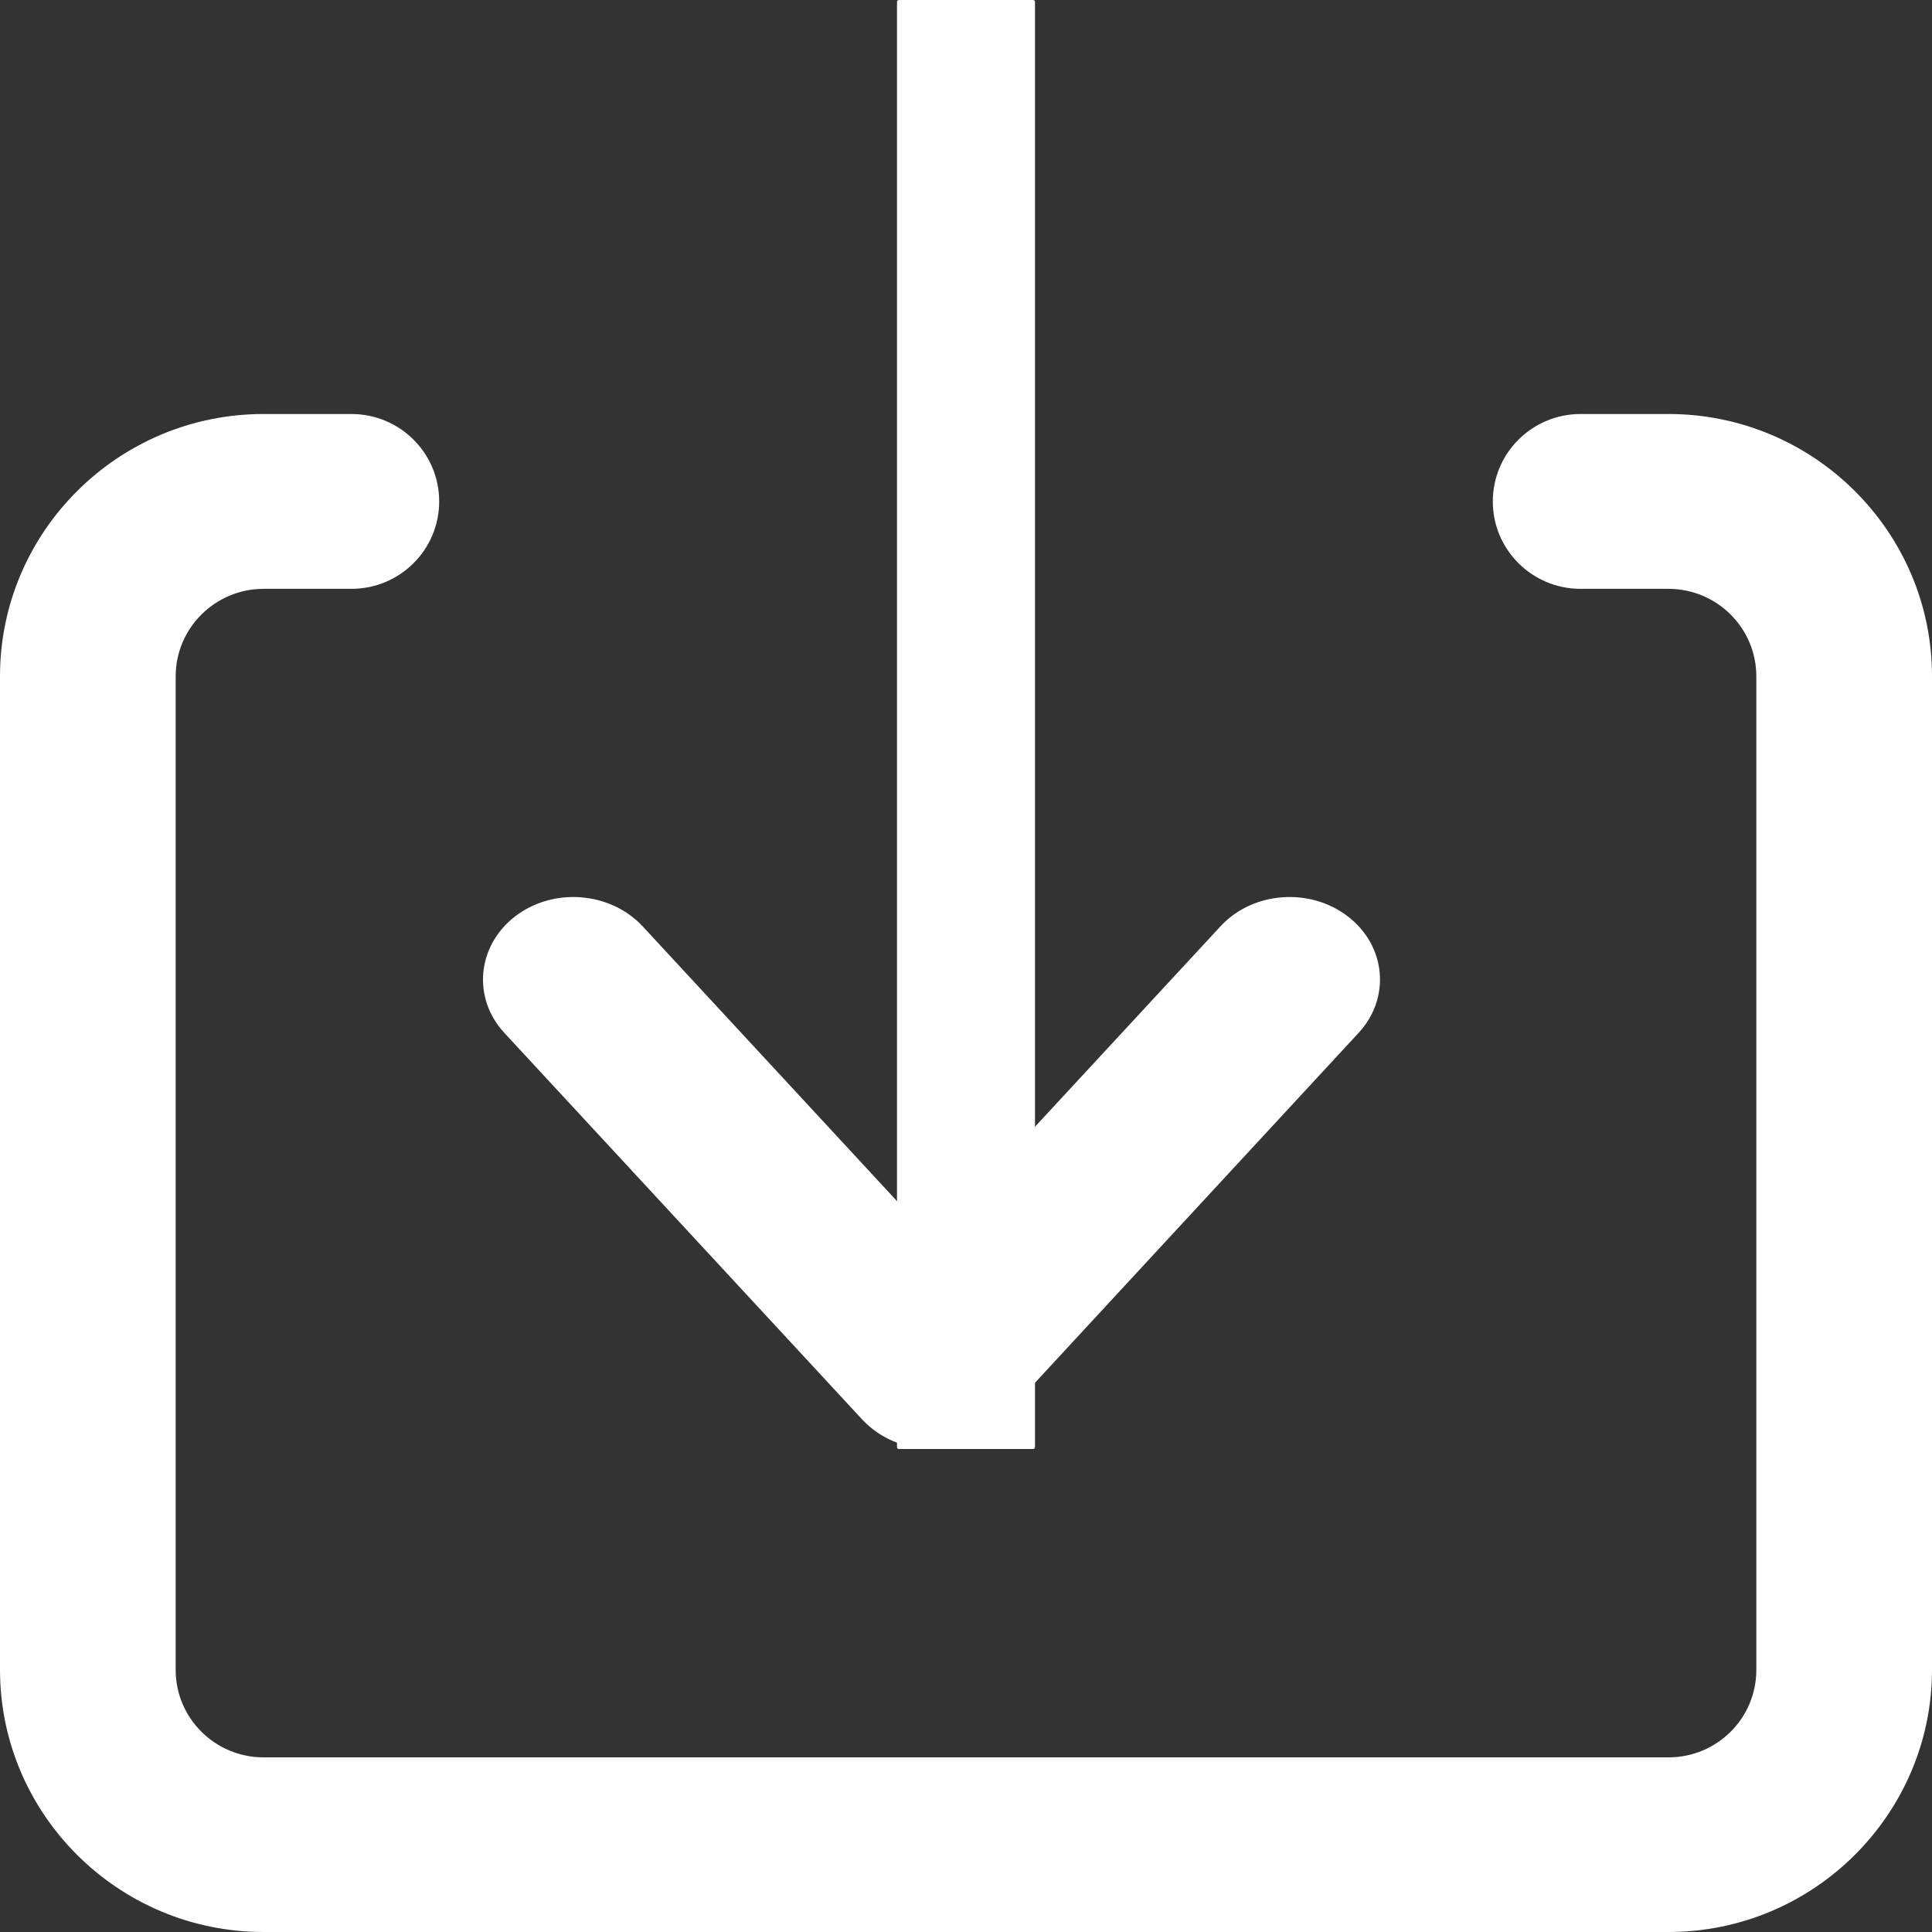 <svg xmlns="http://www.w3.org/2000/svg" xmlns:xlink="http://www.w3.org/1999/xlink" fill="none" version="1.1" width="28" height="28" viewBox="0 0 28 28"><rect x="0" y="0" width="28" height="28" fill="#333333" stroke="none"/><g><g><path d="M14.975,21L13.025,21C13.01,21,13,20.987,13,20.968L13,0.032C13,0.013,13.01,0,13.025,0L14.975,0C14.99,0,15,0.013,15,0.032L15,20.968C15,20.984,14.99,21,14.975,21Z" fill="#FFFFFF" fill-opacity="1"/></g><g><path d="M13.501,21C13.115,21,12.751,20.844,12.5,20.577L7.309,14.969C6.842,14.464,6.913,13.708,7.464,13.282C8.017,12.856,8.842,12.921,9.312,13.423L13.501,17.949L17.69,13.423C18.154,12.921,18.982,12.856,19.535,13.282C20.089,13.708,20.157,14.464,19.69,14.969L14.503,20.577C14.251,20.844,13.884,21,13.501,21Z" fill="#FFFFFF" fill-opacity="1"/></g><g><path d="M24.181,28L3.819,28C1.714,28,0,26.294,0,24.199L0,9.801C0,7.706,1.714,6,3.819,6L5.092,6C5.796,6,6.365,6.567,6.365,7.267C6.365,7.967,5.796,8.534,5.092,8.534L3.819,8.534C3.118,8.534,2.546,9.104,2.546,9.801L2.546,24.202C2.546,24.902,3.118,25.469,3.819,25.469L24.181,25.469C24.885,25.469,25.454,24.902,25.454,24.202L25.454,9.801C25.454,9.104,24.885,8.534,24.181,8.534L22.908,8.534C22.204,8.534,21.635,7.967,21.635,7.267C21.635,6.567,22.204,6,22.908,6L24.181,6C26.286,6,28,7.706,28,9.801L28,24.202C27.997,26.294,26.286,28,24.181,28Z" fill="#FFFFFF" fill-opacity="1"/></g></g></svg>